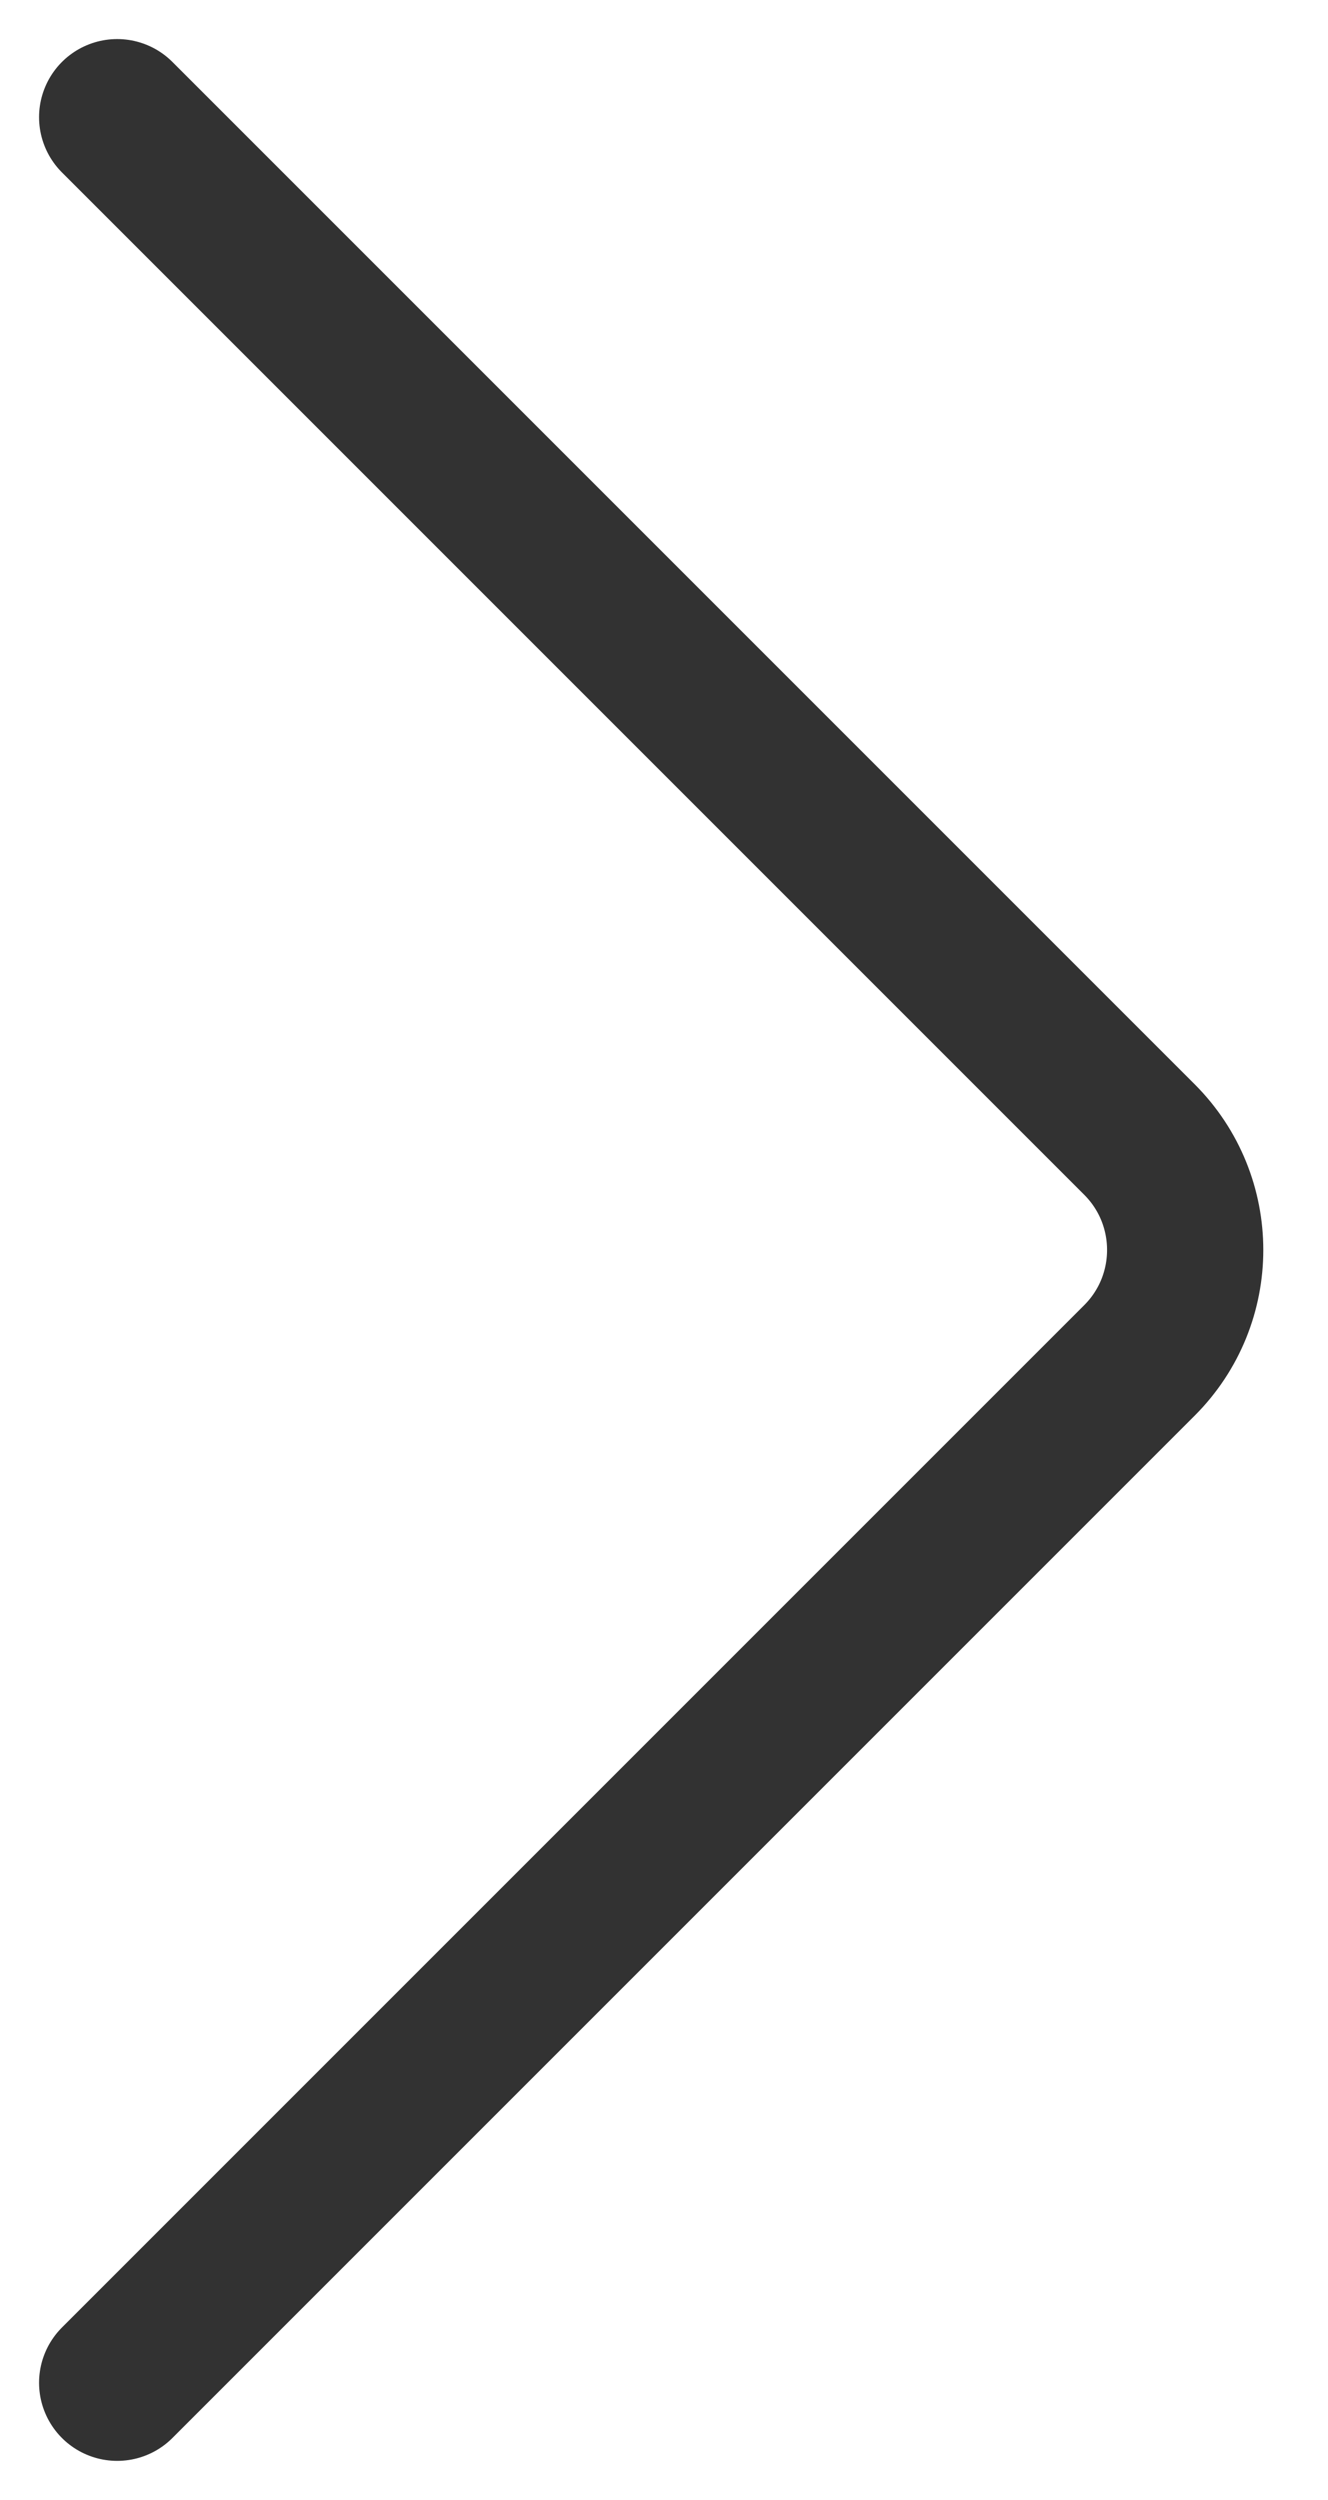 <svg width="17" height="32" viewBox="0 0 17 32" fill="none" xmlns="http://www.w3.org/2000/svg">
<path d="M1.5 1.5L14.586 14.586C15.367 15.367 15.367 16.633 14.586 17.414L1.5 30.5" stroke="#323232" stroke-width="2" stroke-linecap="round" stroke-linejoin="round"/>
</svg>
